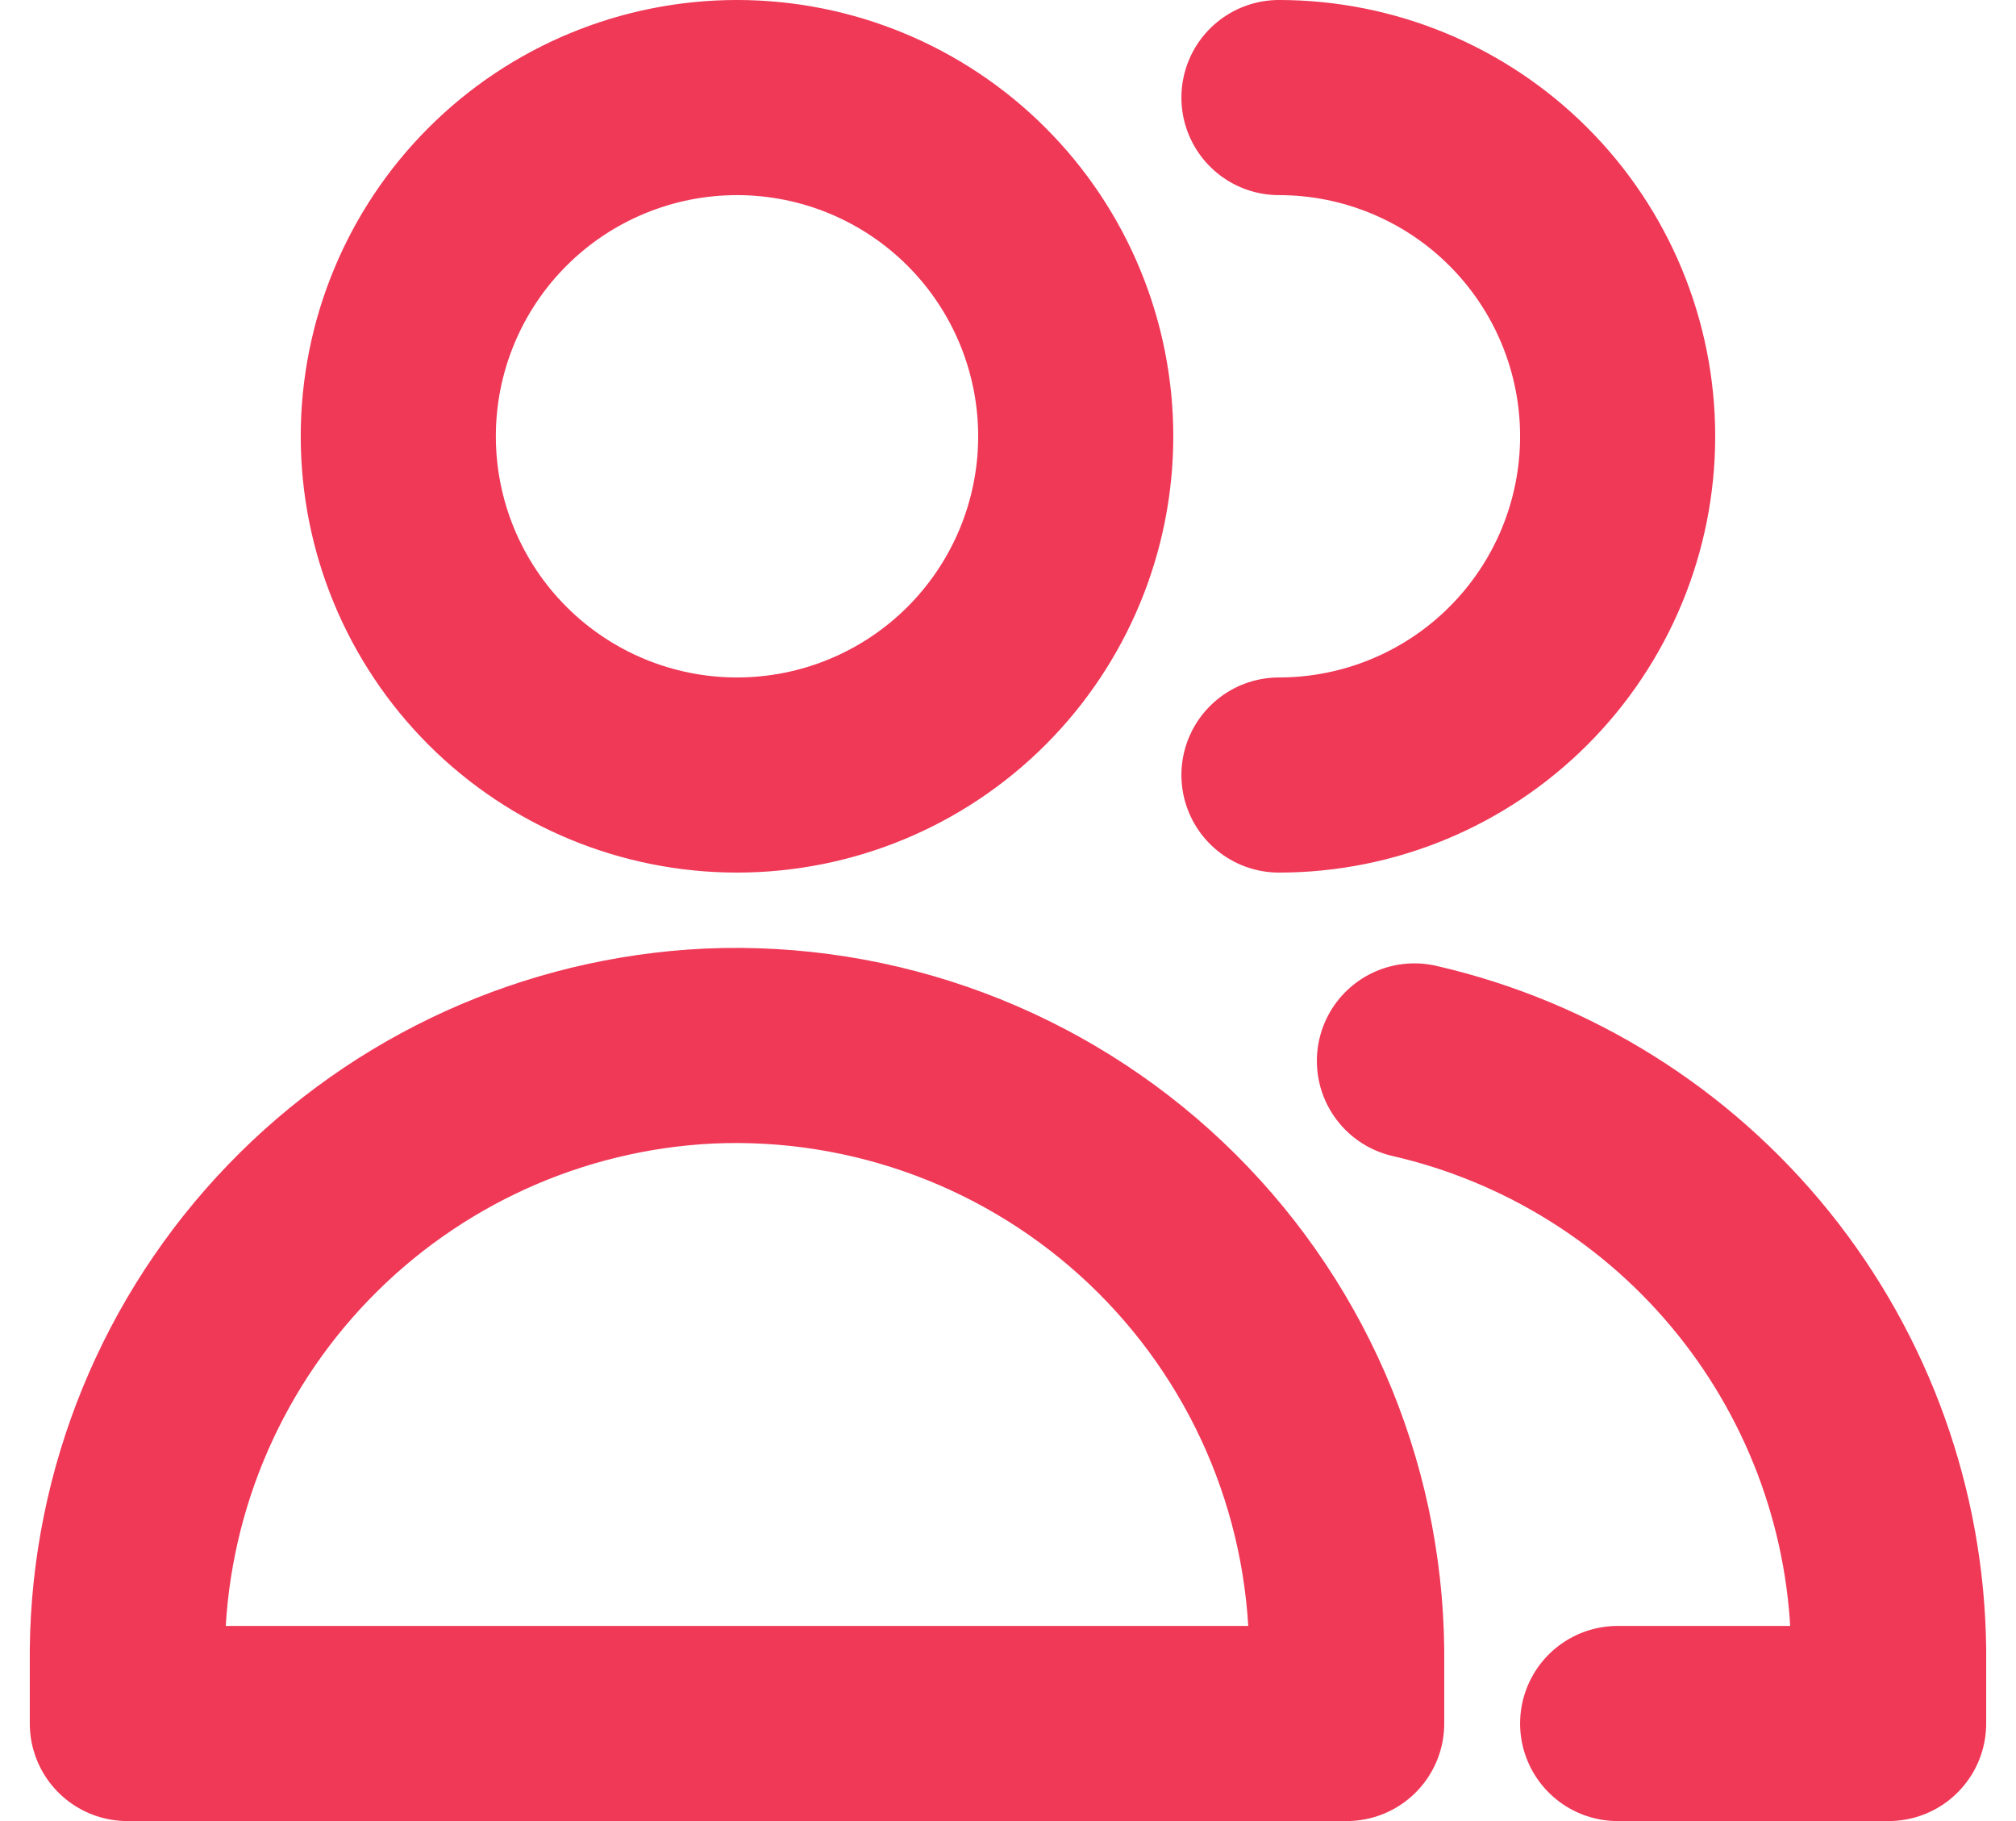 <?xml version="1.0" encoding="UTF-8"?> <svg xmlns="http://www.w3.org/2000/svg" width="62" height="56" viewBox="0 0 62 56" fill="none"><g clip-path="url(#clip0_60_8)"><path d="M39.333 23.833C42.095 23.833 44.745 22.736 46.698 20.782C48.652 18.829 49.749 16.179 49.749 13.417C49.749 10.654 48.652 8.004 46.698 6.051C44.745 4.097 42.095 3 39.333 3M49.749 53H58.083V50.742C58.038 46.523 56.576 42.443 53.93 39.156C51.285 35.87 47.611 33.569 43.499 32.625M22.666 23.833C25.429 23.833 28.078 22.736 30.032 20.782C31.985 18.829 33.083 16.179 33.083 13.417C33.083 10.654 31.985 8.004 30.032 6.051C28.078 4.097 25.429 3 22.666 3C19.903 3 17.254 4.097 15.3 6.051C13.347 8.004 12.249 10.654 12.249 13.417C12.249 16.179 13.347 18.829 15.3 20.782C17.254 22.736 19.903 23.833 22.666 23.833ZM3.916 53H41.416V50.742C41.389 48.223 40.856 45.735 39.849 43.426C38.842 41.117 37.38 39.034 35.552 37.301C33.723 35.569 31.565 34.221 29.205 33.339C26.846 32.457 24.333 32.058 21.816 32.167C17.026 32.394 12.503 34.444 9.175 37.898C5.848 41.351 3.966 45.946 3.916 50.742V53Z" stroke="#F03857" stroke-width="6" stroke-linecap="round" stroke-linejoin="round"></path></g><defs><clipPath id="clip0_60_8"><rect width="62" height="56" fill="white"></rect></clipPath></defs></svg> 